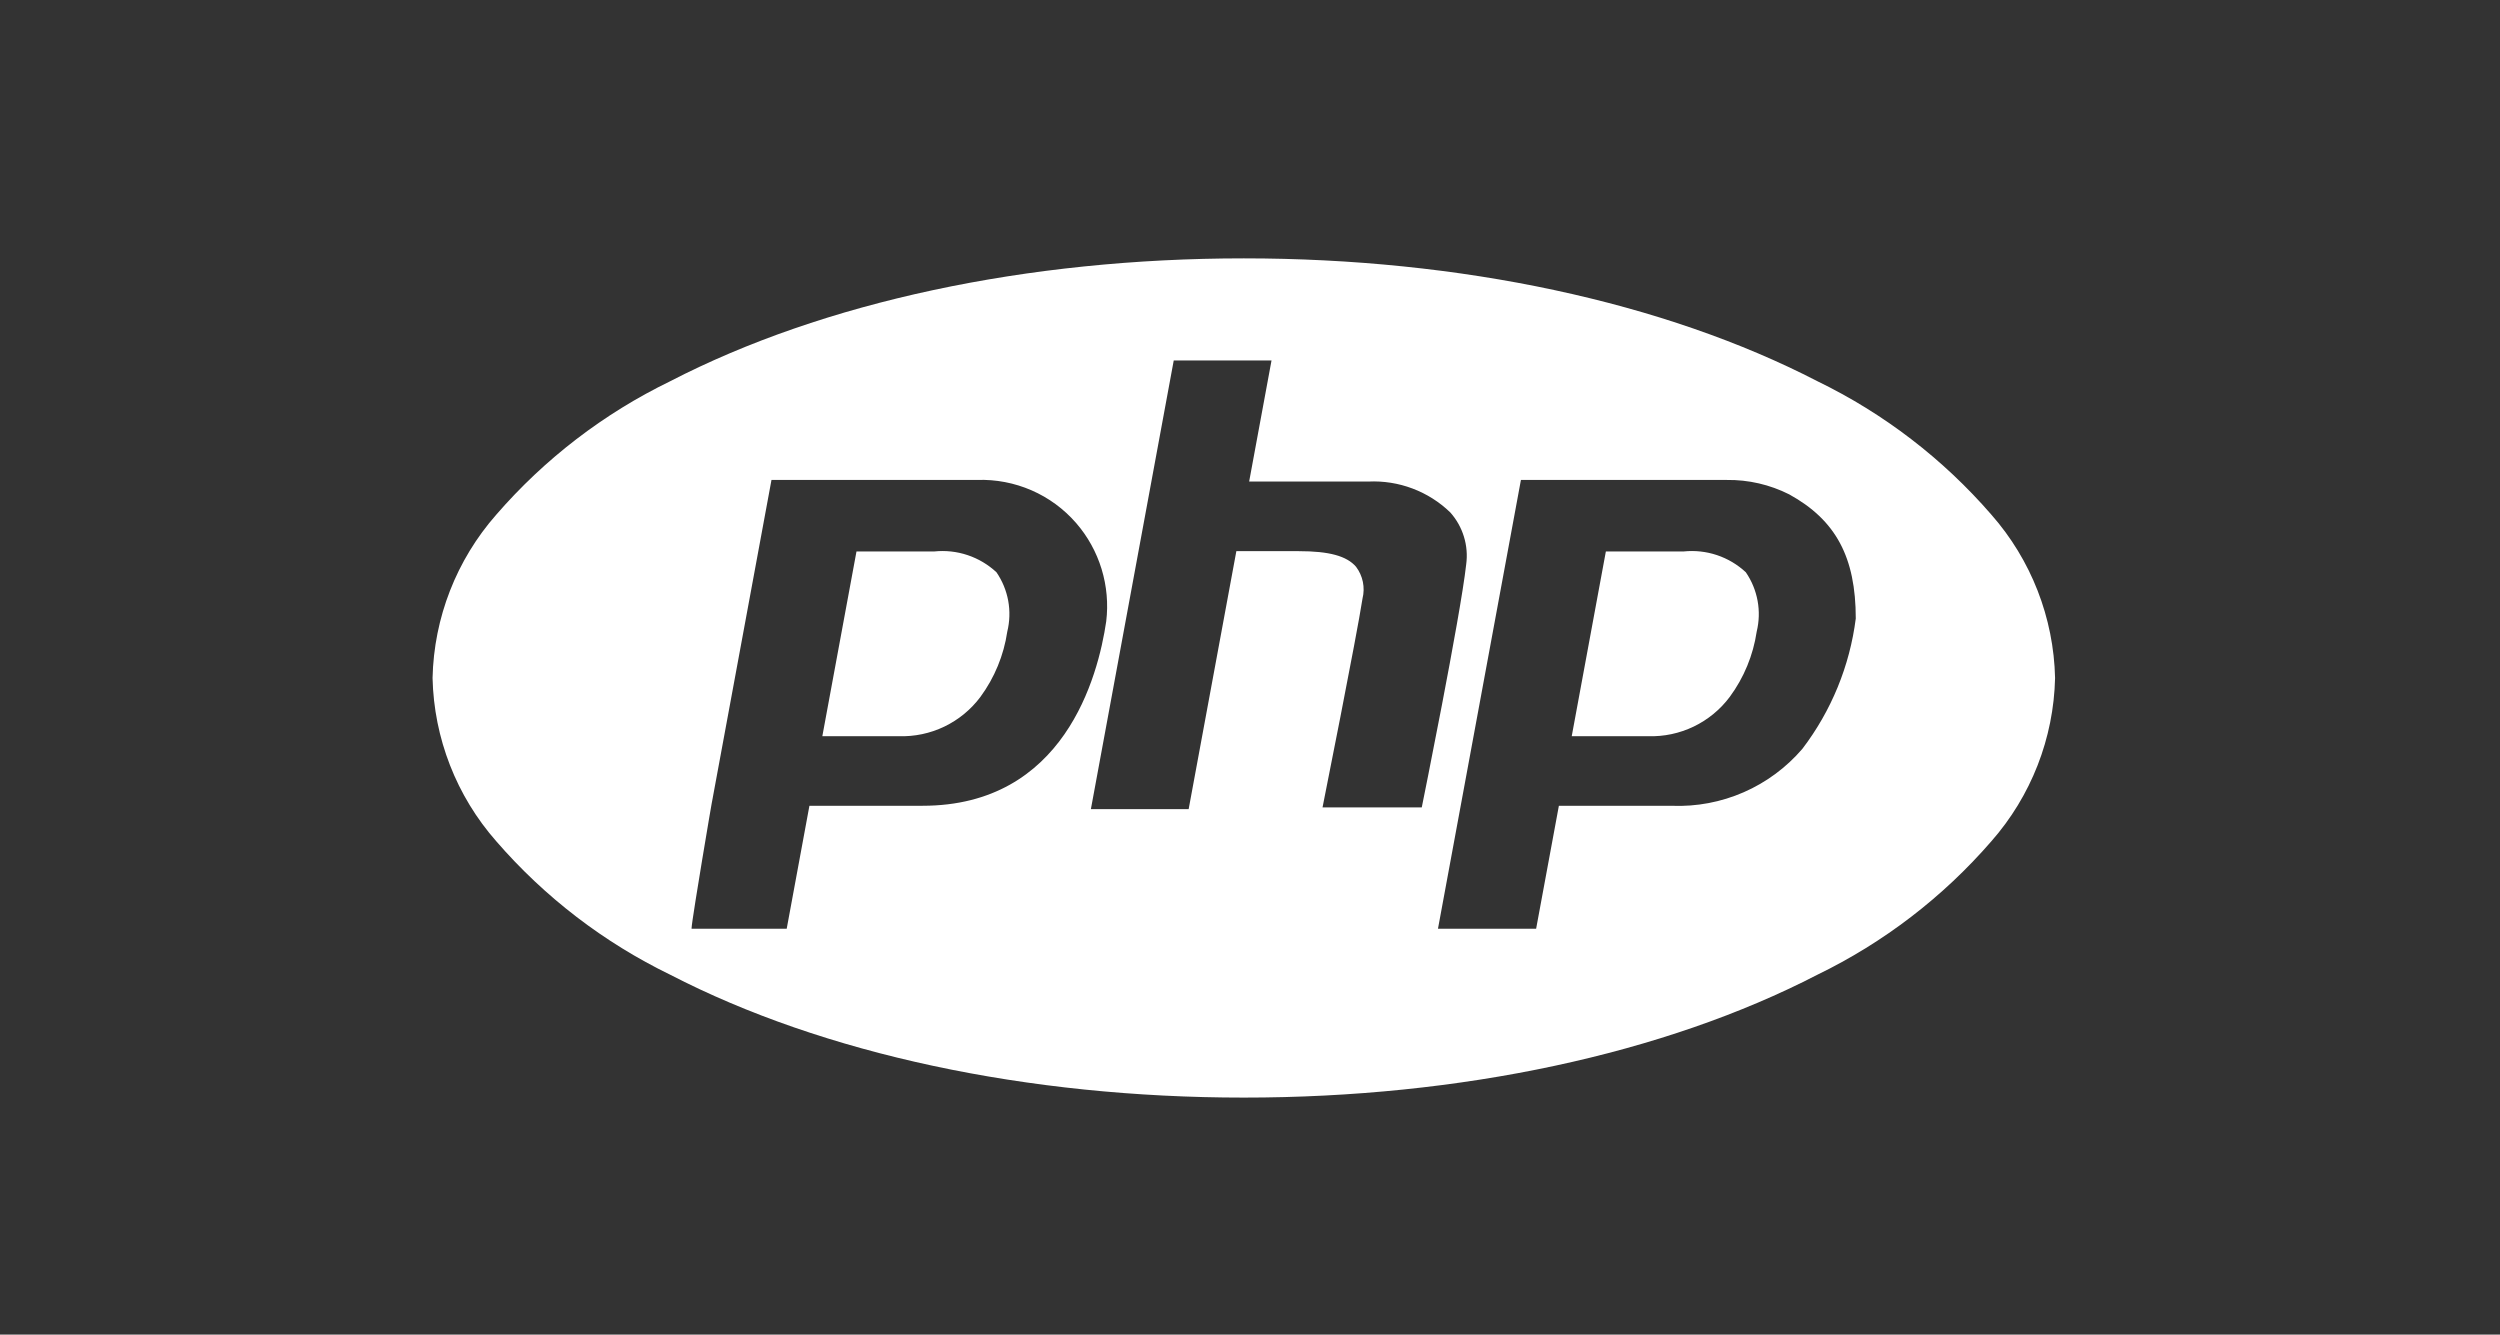 <svg width="133" height="71" viewBox="0 0 133 71" fill="none" xmlns="http://www.w3.org/2000/svg">
<rect x="0" y="0" width="133" height="71" fill="#333333" stroke="none"/>
<g clip-path="url(#clip0_119_1494)">
<path d="M66.171 58.392C54.643 58.392 43.804 56.071 35.653 51.854C32.121 50.139 28.974 47.725 26.404 44.758C24.285 42.351 23.084 39.274 23.012 36.069C23.084 32.863 24.285 29.786 26.403 27.379C28.974 24.412 32.121 21.998 35.653 20.283C43.804 16.067 54.643 13.745 66.171 13.745C77.699 13.745 88.537 16.067 96.69 20.283C100.222 21.998 103.369 24.412 105.94 27.379C108.058 29.786 109.258 32.863 109.33 36.069C109.258 39.274 108.056 42.351 105.938 44.758C103.367 47.725 100.22 50.14 96.688 51.854C88.537 56.071 77.699 58.392 66.171 58.392ZM37.923 42.419C37.908 42.444 37.597 44.278 37.349 45.779C37.18 46.798 36.788 49.191 36.791 49.393V49.407C36.791 49.407 39.718 49.407 39.748 49.407C40.343 49.407 40.811 49.407 40.839 49.407H41.853L43.061 42.867H49.08C56.605 42.867 58.419 36.006 58.851 33.057C58.964 32.122 58.879 31.172 58.604 30.271C58.328 29.37 57.867 28.536 57.249 27.824C56.598 27.075 55.788 26.481 54.879 26.085C53.969 25.689 52.983 25.5 51.991 25.532H41.043L37.922 42.419H37.923ZM80.913 25.534L76.5 49.409H81.722L82.932 42.869H88.949C90.259 42.919 91.563 42.673 92.764 42.148C93.965 41.623 95.032 40.834 95.885 39.839C97.427 37.818 98.407 35.426 98.727 32.905C98.727 29.644 97.668 27.669 95.187 26.301C94.157 25.782 93.018 25.518 91.865 25.534H80.913ZM62.444 19.171L58.035 43.047H63.236L65.774 29.322H69.098C70.71 29.322 71.649 29.578 72.142 30.153C72.321 30.391 72.445 30.666 72.505 30.958C72.564 31.25 72.558 31.551 72.486 31.84C72.177 33.855 70.377 42.859 70.359 42.952H75.638C75.657 42.86 77.692 32.818 78.001 30.03C78.069 29.535 78.028 29.031 77.881 28.552C77.735 28.074 77.487 27.633 77.154 27.26C76.579 26.704 75.896 26.272 75.147 25.99C74.399 25.707 73.601 25.581 72.802 25.618H66.455L67.645 19.176H62.444V19.171ZM47.809 39.166H43.748L45.565 29.338H49.701C50.3 29.275 50.905 29.341 51.476 29.532C52.047 29.723 52.57 30.034 53.011 30.444C53.324 30.9 53.538 31.418 53.637 31.962C53.736 32.507 53.719 33.066 53.587 33.604C53.401 34.861 52.91 36.053 52.157 37.077C51.654 37.75 50.996 38.291 50.239 38.655C49.482 39.019 48.648 39.194 47.809 39.166ZM87.677 39.166H83.616L85.432 29.338H89.568C90.167 29.275 90.772 29.341 91.343 29.532C91.913 29.723 92.437 30.034 92.877 30.444C93.191 30.9 93.404 31.418 93.504 31.962C93.604 32.507 93.587 33.066 93.456 33.604C93.269 34.859 92.778 36.05 92.025 37.072C91.522 37.745 90.865 38.287 90.108 38.652C89.351 39.016 88.517 39.194 87.677 39.166Z" fill="white"/>
</g>
<defs>
<clipPath id="clip0_119_1494">
<rect width="131.958" height="69.452" fill="white" transform="translate(0.191 0.847)"/>
</clipPath>
</defs>
</svg>

